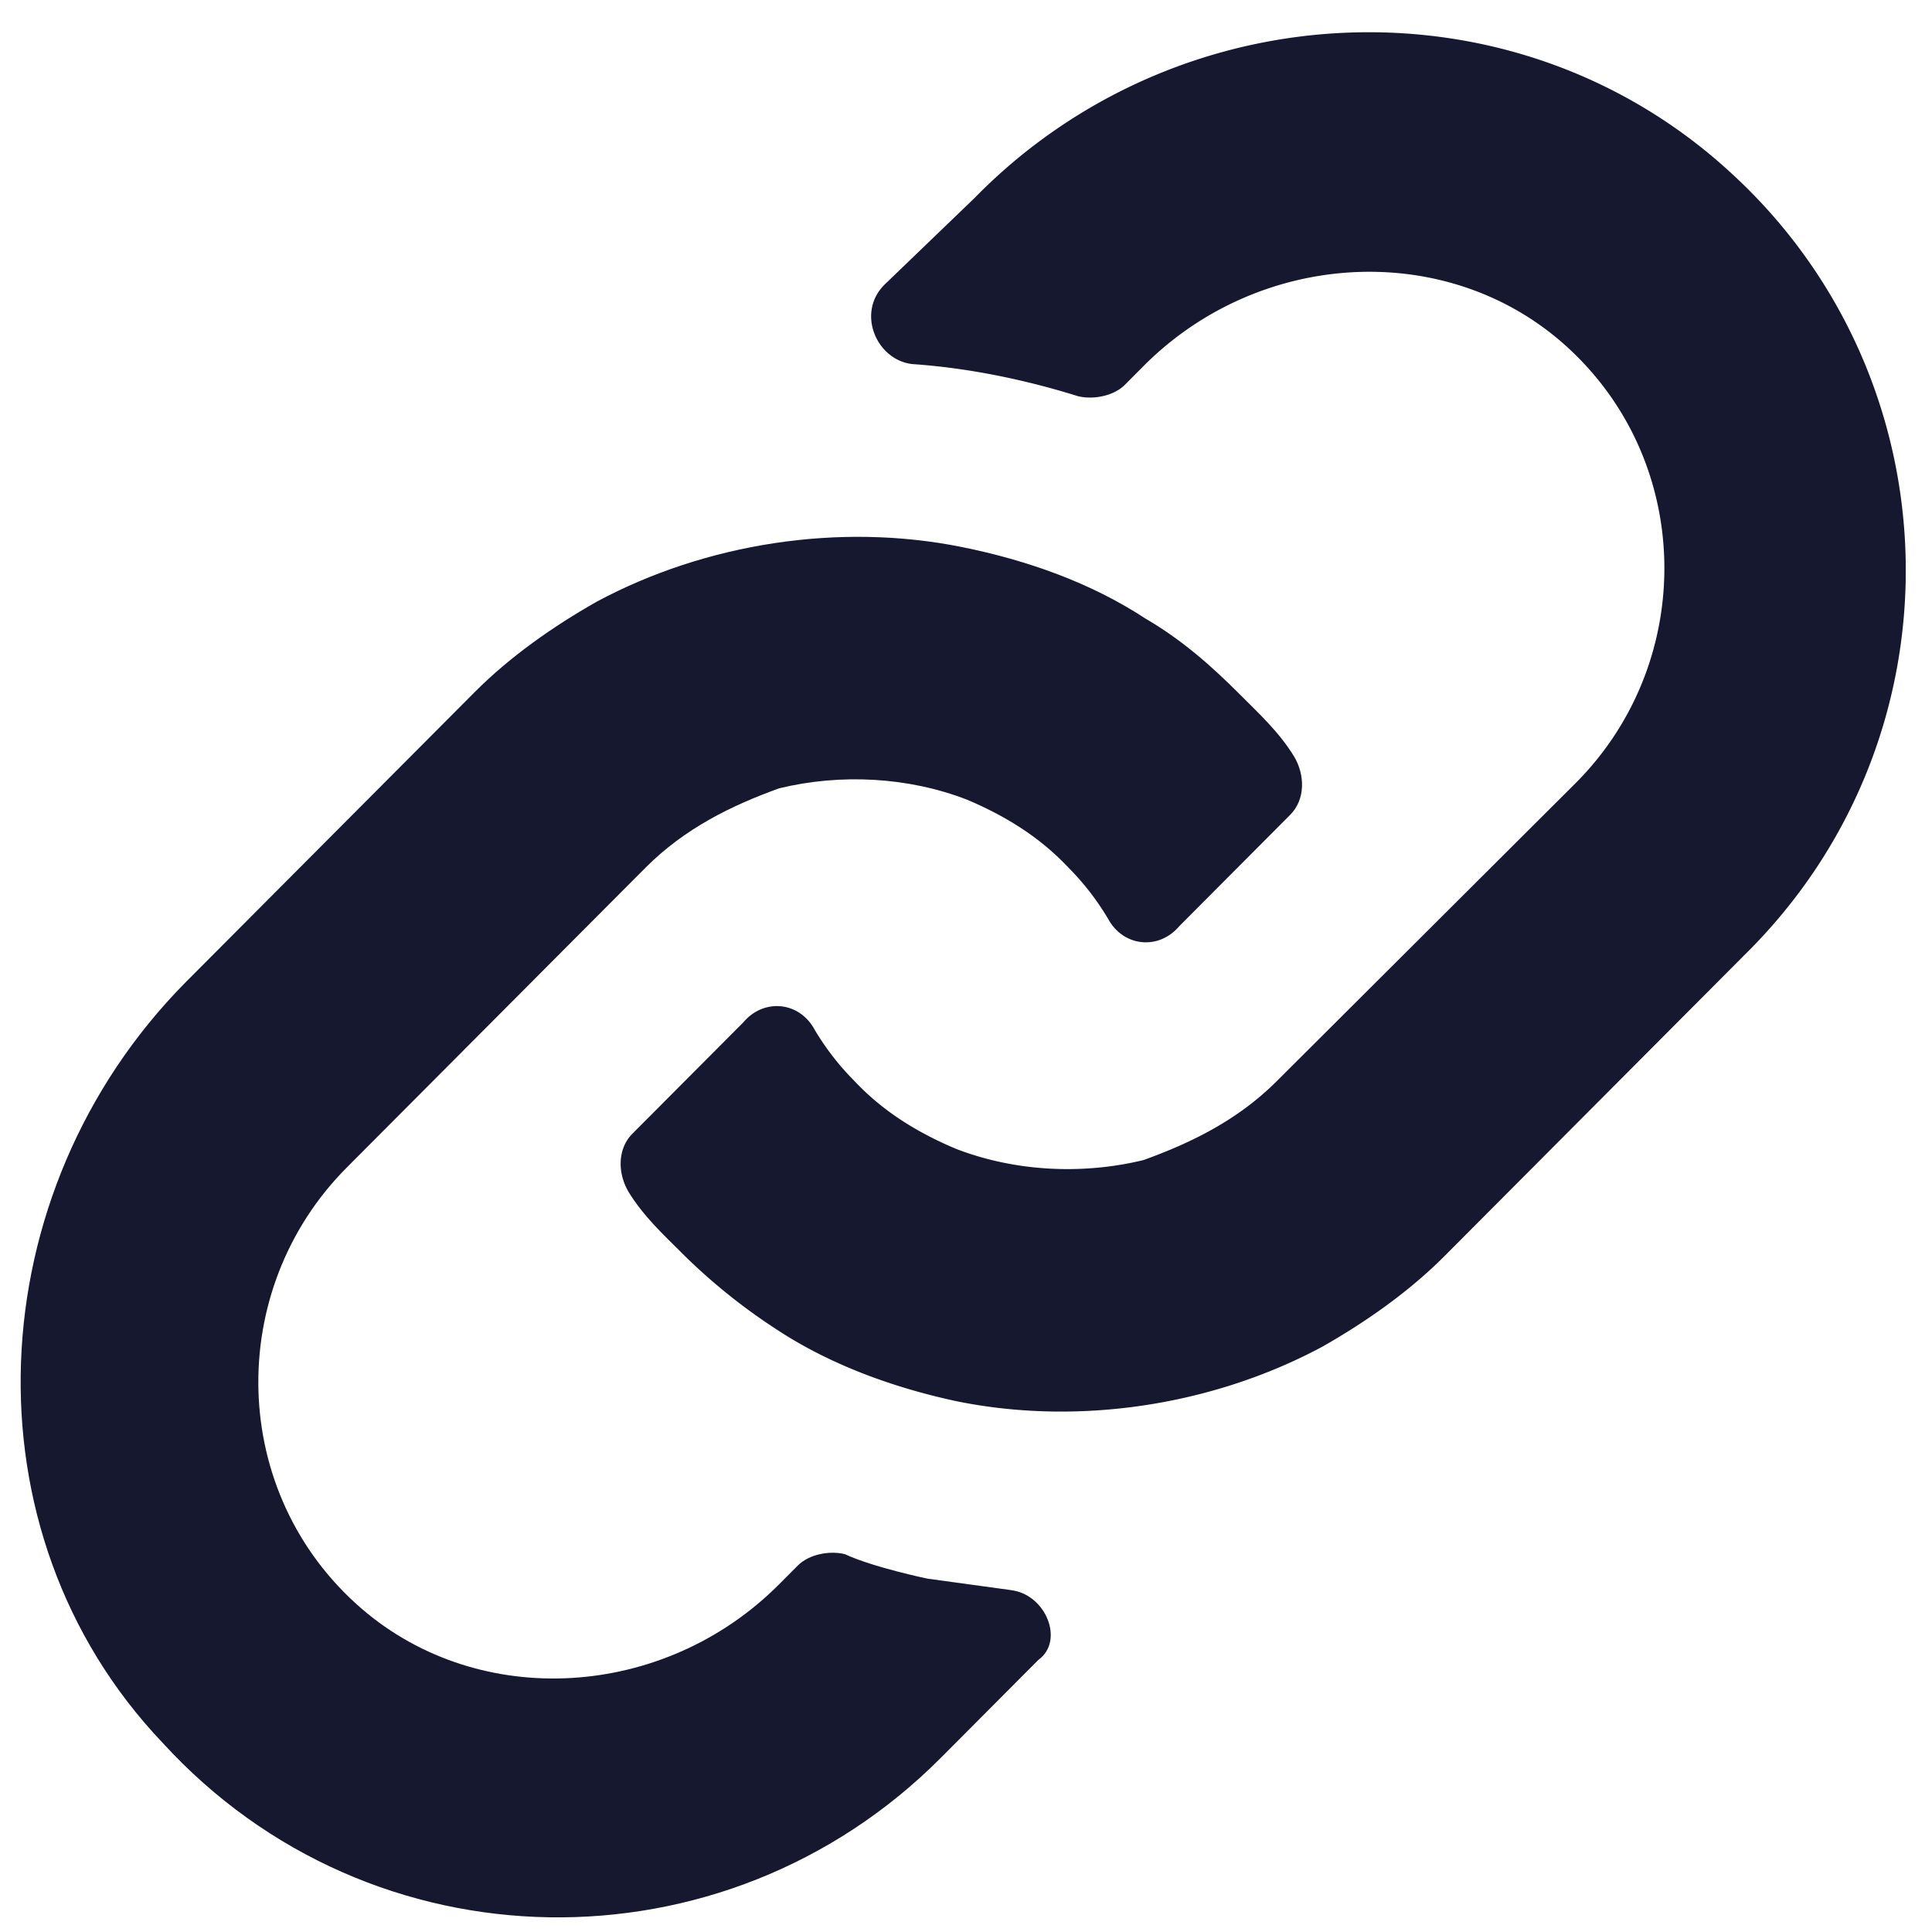 <svg xmlns="http://www.w3.org/2000/svg" width="44" height="44" fill="none" viewBox="0 0 44 44">
  <g clip-path="url(#a)">
    <path fill="#15182E" d="m23.007 36.211-1.883-.258s-1.241-.258-1.883-.558c-.343-.086-.814 0-1.07.258l-.429.43c-2.61 2.62-6.805 2.877-9.501.558-3.04-2.62-3.125-7.26-.343-10.052l6.805-6.83c.9-.902 1.969-1.418 3.04-1.805 1.411-.343 2.952-.257 4.28.258.813.344 1.626.817 2.31 1.547.343.344.643.73.9 1.16.342.644 1.155.73 1.626.172l2.525-2.535c.343-.344.343-.902.086-1.331-.343-.559-.813-.988-1.241-1.418-.642-.644-1.327-1.246-2.14-1.718-1.242-.816-2.697-1.332-4.195-1.633-2.782-.558-5.82-.085-8.303 1.246-.985.559-1.97 1.246-2.782 2.062L4.218 22.38c-4.708 4.768-5.093 12.5-.514 17.312 4.751 5.197 12.798 5.283 17.72.344l2.225-2.234c.6-.43.172-1.504-.642-1.59Z"/>
    <path fill="#15182E" d="M39.485 3.996C34.563-.601 26.859-.257 22.194 4.51L20.14 6.487c-.643.645-.172 1.719.642 1.805 1.24.085 2.525.343 3.766.73.342.086.813 0 1.07-.258l.428-.43c2.61-2.62 6.805-2.878 9.502-.558 3.039 2.62 3.124 7.26.343 10.052l-6.806 6.787c-.9.902-1.97 1.417-3.04 1.804-1.412.344-2.953.258-4.28-.258-.813-.343-1.626-.816-2.31-1.546a5.99 5.99 0 0 1-.9-1.16c-.342-.644-1.155-.73-1.626-.172l-2.525 2.535c-.343.343-.343.902-.086 1.331.342.559.813.988 1.241 1.418a13.416 13.416 0 0 0 2.14 1.718c1.241.816 2.696 1.331 4.11 1.632 2.781.559 5.82.086 8.303-1.245.984-.559 1.968-1.246 2.782-2.062l6.848-6.873c5.008-4.94 4.836-13.016-.257-17.741Z"/>
  </g>
  <defs>
    <clipPath id="a">
      <path fill="#fff" d="M.468.733h42.933v42.933H.468z"/>
    </clipPath>
  </defs>
</svg>
